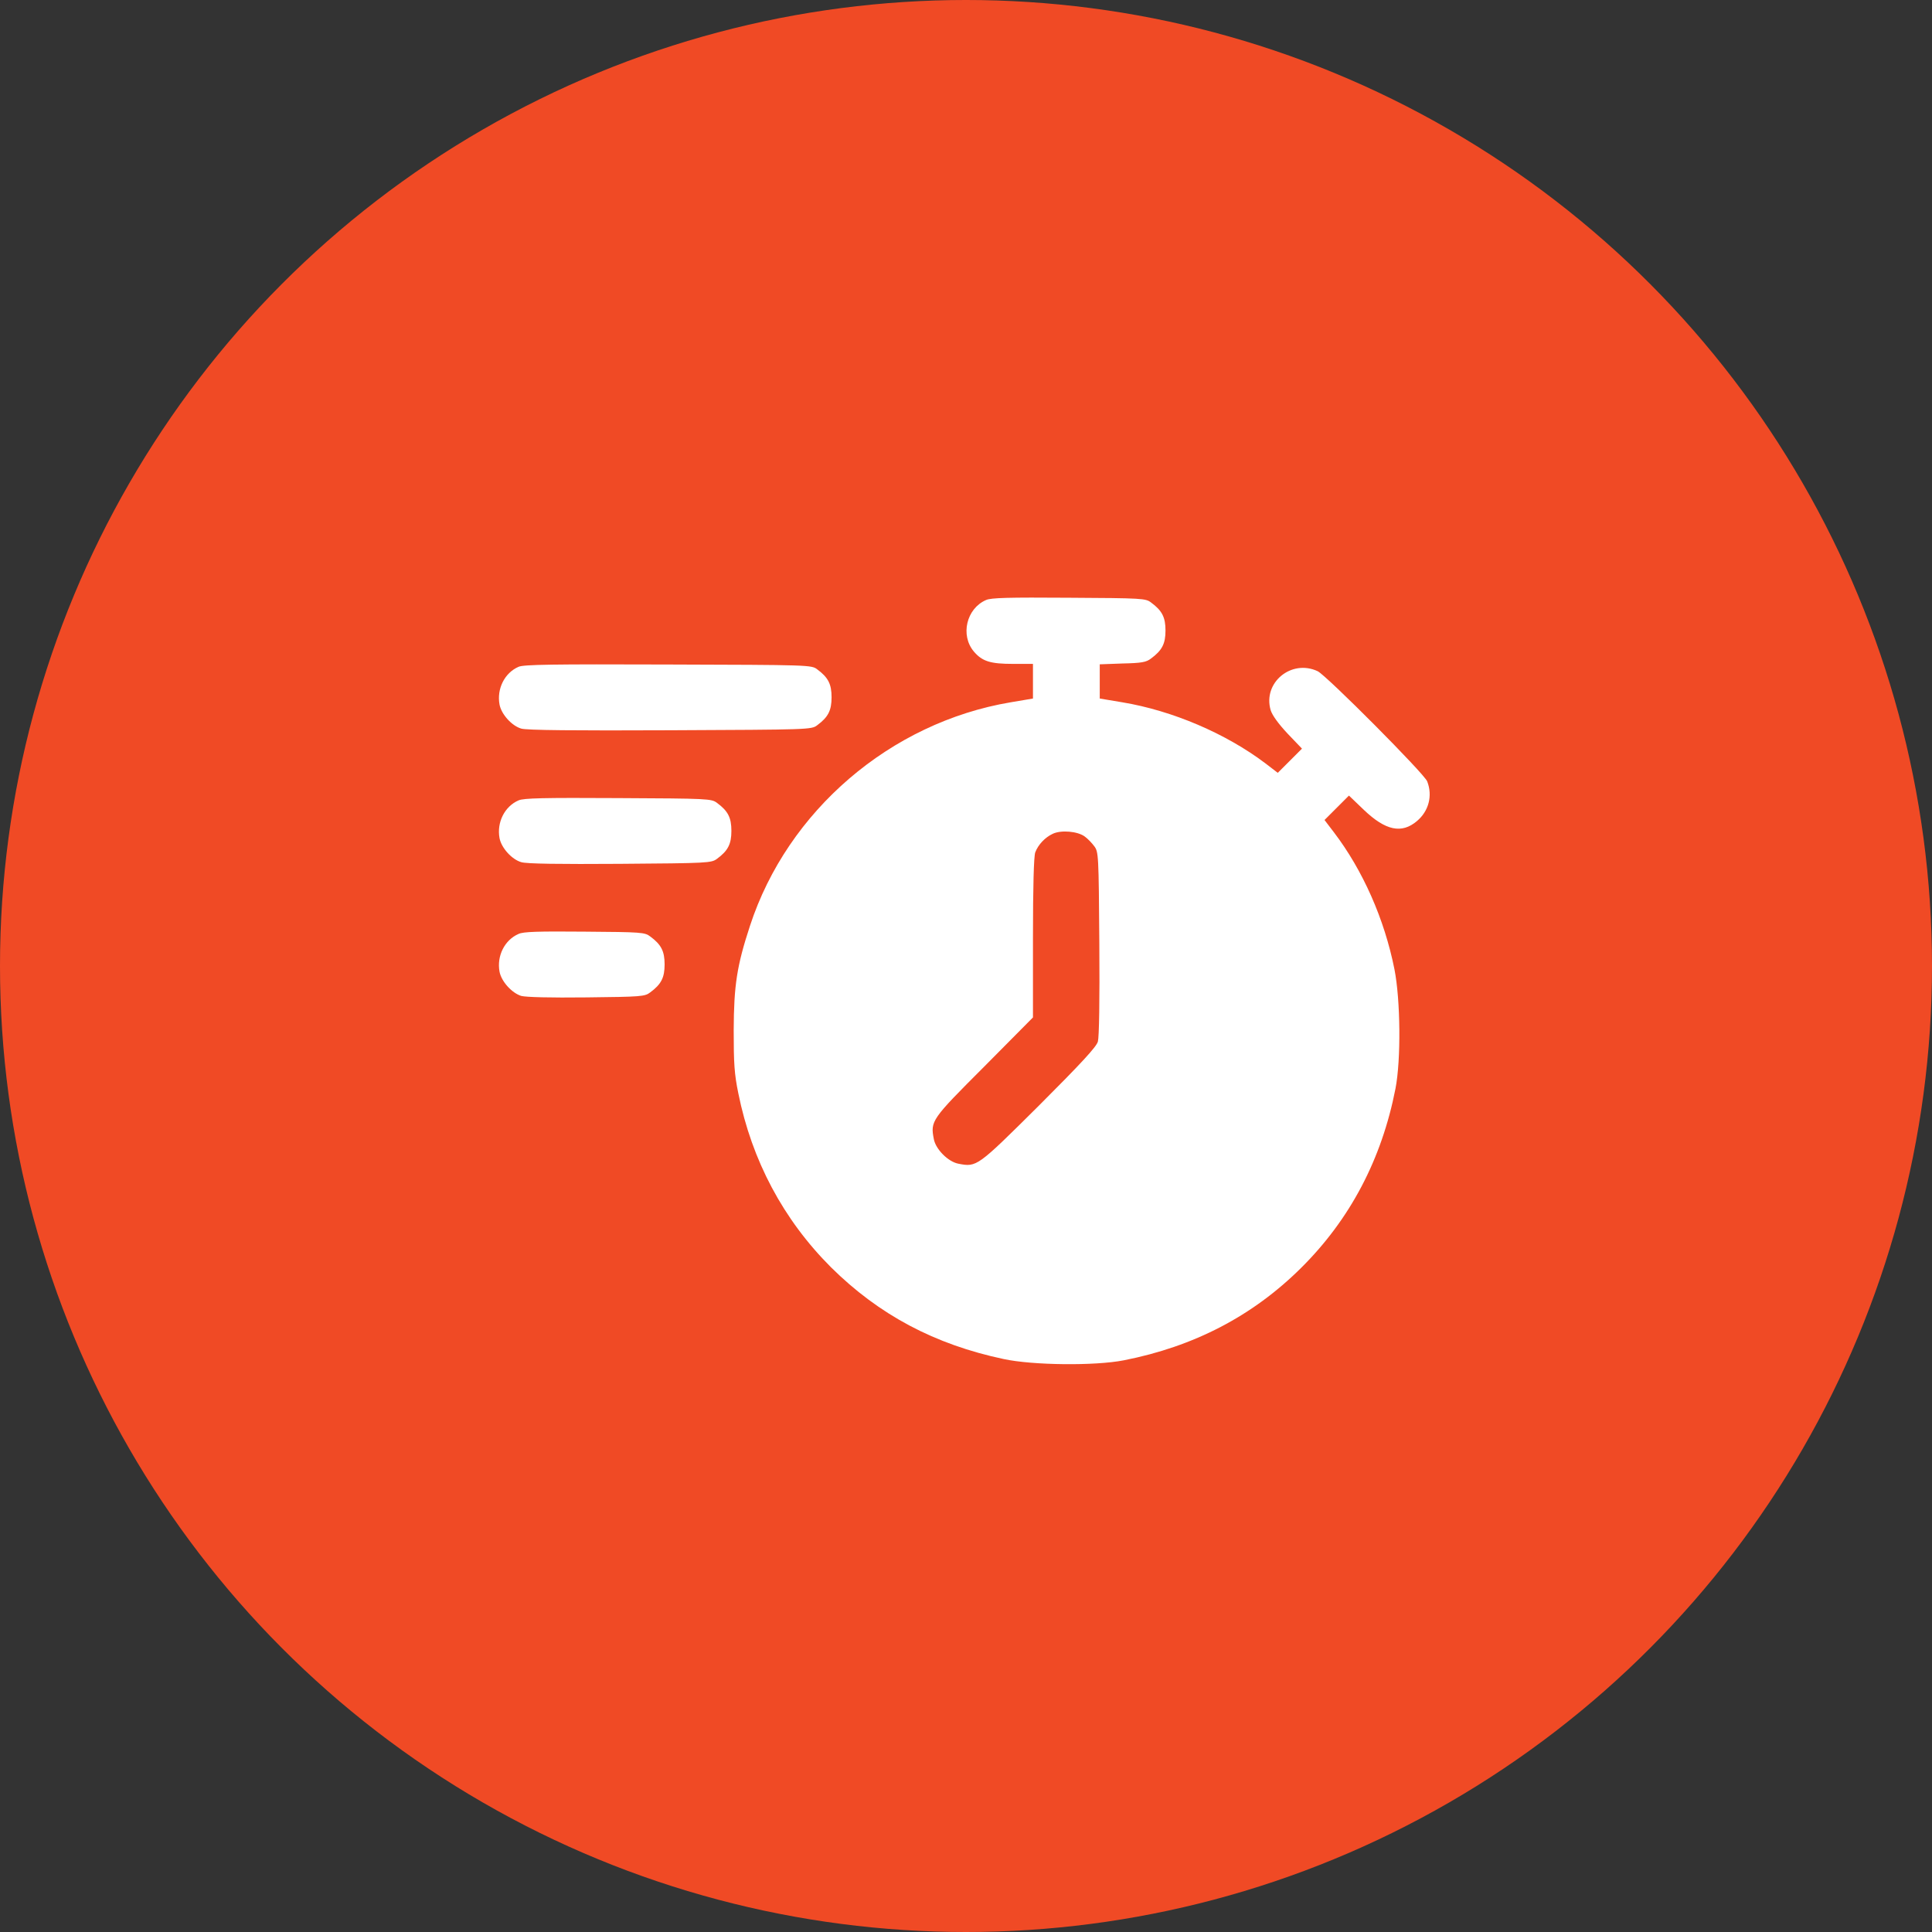 <svg width="100" height="100" viewBox="0 0 100 100" fill="none" xmlns="http://www.w3.org/2000/svg">
    <rect x="0" y="0" width="100" height="100" fill="#333333" stroke="none"/>
    <circle cx="50" cy="50" r="50" fill="#F04A25"/>
    <path d="M51.036 31.058C50.02 31.5 49.696 32.883 50.409 33.726C50.842 34.233 51.263 34.363 52.44 34.363H53.466V35.26V36.156L52.311 36.351C46.089 37.398 40.763 41.968 38.819 47.92C38.138 49.994 37.987 50.998 37.976 53.321C37.976 55.038 38.008 55.579 38.214 56.583C38.916 60.072 40.547 63.129 43.01 65.592C45.494 68.055 48.379 69.589 51.954 70.345C53.466 70.669 56.675 70.702 58.165 70.41C61.795 69.697 64.83 68.12 67.336 65.635C69.886 63.108 71.517 59.997 72.23 56.346C72.521 54.844 72.489 51.755 72.176 50.167C71.657 47.563 70.534 45.036 69.043 43.08L68.557 42.443L69.183 41.817L69.821 41.179L70.599 41.925C71.722 42.994 72.554 43.167 73.342 42.497C73.947 41.989 74.163 41.19 73.872 40.445C73.731 40.056 68.654 34.957 68.201 34.741C66.84 34.104 65.349 35.335 65.77 36.761C65.856 37.031 66.17 37.463 66.645 37.971L67.39 38.749L66.764 39.375L66.137 40.002L65.489 39.505C63.458 37.971 60.693 36.783 58.09 36.351L56.923 36.156V35.27V34.385L58.1 34.342C59.094 34.32 59.332 34.277 59.58 34.082C60.153 33.661 60.326 33.315 60.326 32.635C60.326 31.954 60.153 31.608 59.58 31.187C59.3 30.971 59.138 30.96 55.324 30.939C52.192 30.917 51.295 30.939 51.036 31.058ZM56.145 43.297C56.297 43.404 56.523 43.642 56.642 43.804C56.858 44.096 56.869 44.247 56.901 48.816C56.923 51.819 56.891 53.677 56.826 53.915C56.739 54.196 55.983 55.017 53.769 57.231C50.582 60.396 50.561 60.418 49.61 60.234C49.081 60.137 48.433 59.489 48.335 58.96C48.152 58.02 48.206 57.944 50.939 55.211L53.466 52.662V48.546C53.466 45.889 53.51 44.312 53.585 44.117C53.736 43.718 54.093 43.34 54.493 43.156C54.925 42.951 55.778 43.026 56.145 43.297Z" fill="white"/>
    <path d="M26.839 34.514C26.115 34.828 25.705 35.659 25.856 36.469C25.953 36.977 26.493 37.571 26.979 37.712C27.249 37.798 29.756 37.82 34.692 37.798C41.876 37.766 42.005 37.766 42.297 37.539C42.869 37.118 43.042 36.772 43.042 36.091C43.042 35.411 42.869 35.065 42.297 34.644C42.005 34.417 41.886 34.417 34.584 34.395C28.578 34.374 27.098 34.395 26.839 34.514Z" fill="white"/>
    <path d="M26.839 41.428C26.115 41.741 25.705 42.573 25.856 43.383C25.953 43.891 26.493 44.485 26.979 44.625C27.249 44.712 28.967 44.733 32.099 44.712C36.669 44.679 36.82 44.668 37.112 44.452C37.684 44.031 37.857 43.685 37.857 43.005C37.857 42.324 37.684 41.979 37.112 41.557C36.82 41.341 36.68 41.331 31.991 41.309C28.146 41.287 27.098 41.309 26.839 41.428Z" fill="white"/>
    <path d="M26.839 48.341C26.115 48.654 25.705 49.486 25.856 50.296C25.953 50.804 26.493 51.398 26.979 51.549C27.239 51.614 28.448 51.647 30.371 51.625C33.191 51.593 33.374 51.582 33.655 51.366C34.228 50.944 34.4 50.599 34.4 49.918C34.4 49.238 34.228 48.892 33.655 48.471C33.374 48.255 33.201 48.244 30.263 48.222C27.854 48.201 27.087 48.222 26.839 48.341Z" fill="white"/>
</svg>
